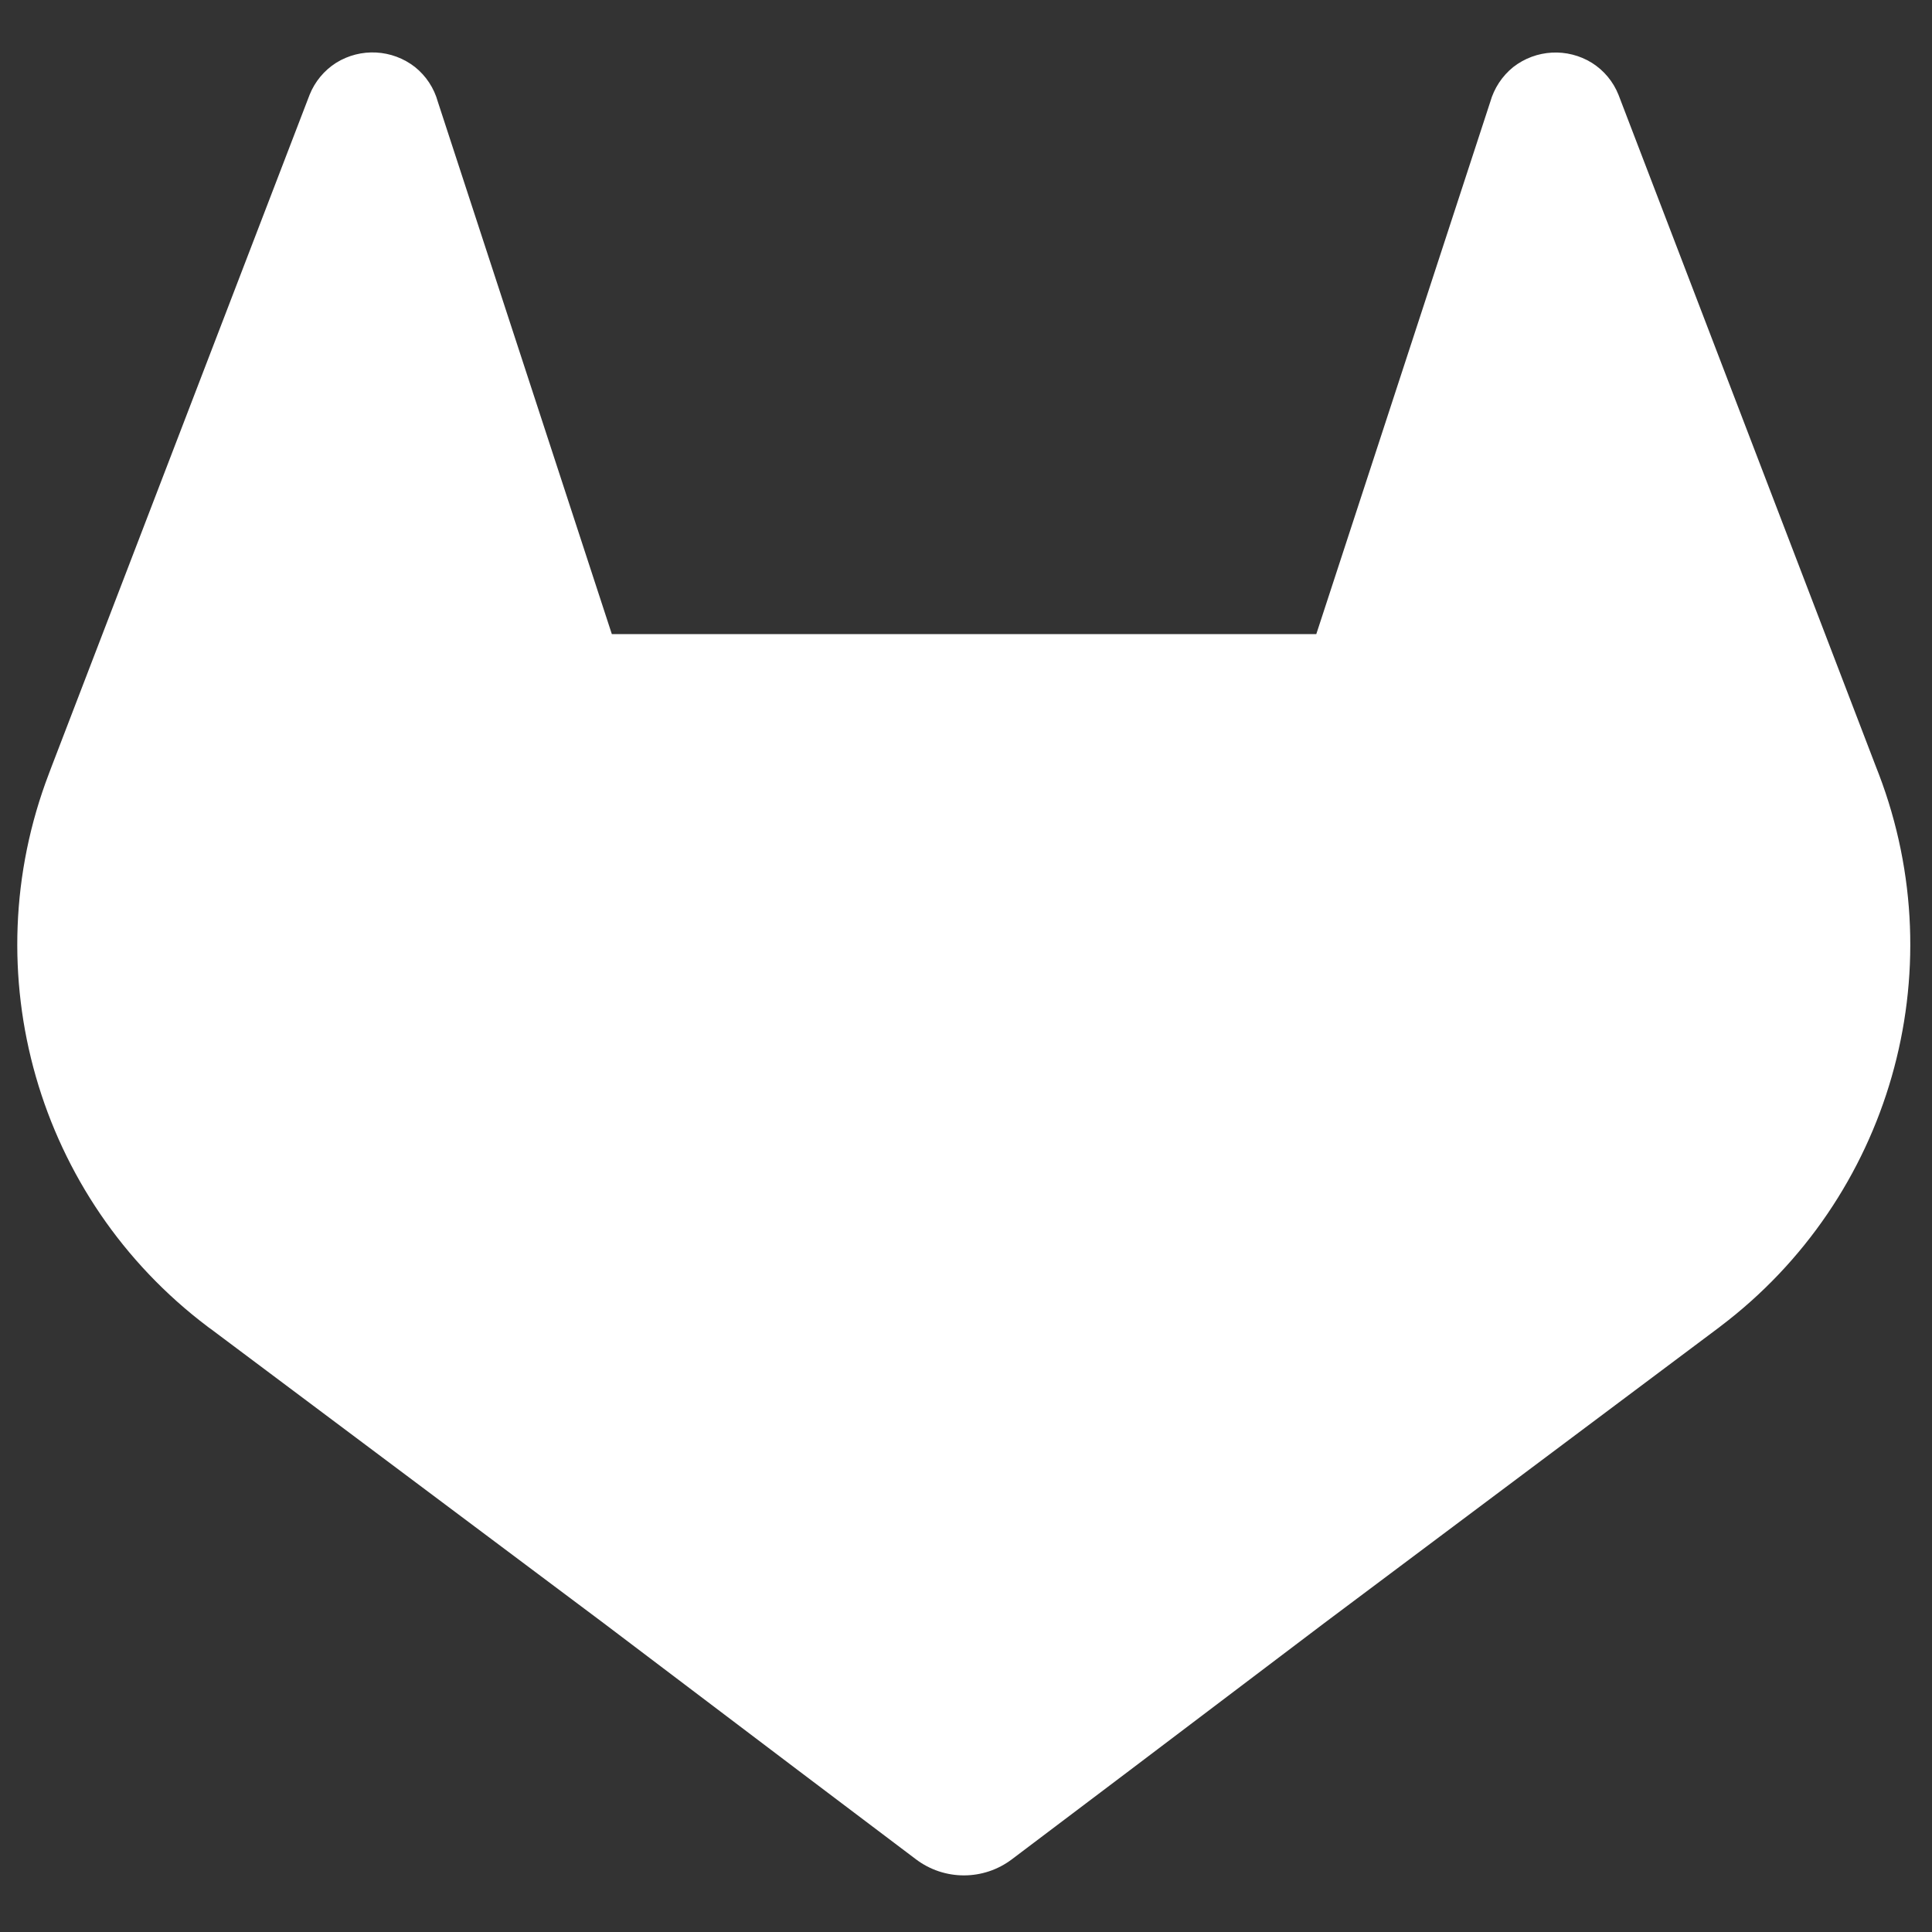<?xml version="1.0" encoding="UTF-8" standalone="no" ?>
<!DOCTYPE svg PUBLIC "-//W3C//DTD SVG 1.1//EN" "http://www.w3.org/Graphics/SVG/1.1/DTD/svg11.dtd">
<svg xmlns="http://www.w3.org/2000/svg" xmlns:xlink="http://www.w3.org/1999/xlink" version="1.1" width="1080" height="1080" viewBox="0 0 1080 1080" xml:space="preserve">
<rect x="0" y="0" width="1080" height="1080" fill="#333333" stroke="none"/>
<desc>Created with Fabric.js 5.2.4</desc>
<defs>
</defs>
<g transform="matrix(1 0 0 1 540 540)" id="04f37ceb-f334-42d8-b290-ee38edd4197e"  >
<rect style="stroke: none; stroke-width: 1; stroke-dasharray: none; stroke-linecap: butt; stroke-dashoffset: 0; stroke-linejoin: miter; stroke-miterlimit: 4; fill: rgb(255,255,255); fill-rule: nonzero; opacity: 1; visibility: hidden;" vector-effect="non-scaling-stroke"  x="-540" y="-540" rx="0" ry="0" width="1080" height="1080" />
</g>
<g transform="matrix(1 0 0 1 540 540)" id="70ce3afc-9acf-4732-82d4-6a7772960386"  >
</g>
<g transform="matrix(5.51 0 0 5.51 538.78 538.83)" id="816d0196-e4b8-4fed-8d97-55b735087fc3"  >
<path style="stroke: rgb(0,0,0); stroke-width: 0; stroke-dasharray: none; stroke-linecap: butt; stroke-dashoffset: 0; stroke-linejoin: miter; stroke-miterlimit: 4; fill: rgb(255,255,255); fill-rule: nonzero; opacity: 1;" vector-effect="non-scaling-stroke"  transform=" translate(-190, -189.99)" d="M 282.83 170.73 L 282.56 170.04 L 256.42 101.82 C 255.888 100.483 254.946 99.349 253.73 98.58 C 251.237 97.032 248.043 97.204 245.73 99.01 C 244.613 99.917 243.803 101.146 243.41 102.53 L 225.76 156.53 L 154.29 156.53 L 136.64 102.53 C 136.257 101.139 135.445 99.903 134.32 99 C 132.007 97.194 128.813 97.022 126.32 98.57 C 125.106 99.342 124.165 100.475 123.63 101.81 L 97.44 170 L 97.18 170.69 C 89.45 190.889 96.015 213.765 113.28 226.79 L 113.37 226.86 L 113.61 227.03 L 153.43 256.85 L 173.13 271.76 L 185.13 280.82 C 188.015 283.01 192.005 283.01 194.89 280.82 L 206.89 271.76 L 226.59 256.85 L 266.65 226.85 L 266.75 226.77 C 283.975 213.744 290.527 190.907 282.83 170.73 Z" stroke-linecap="round" />
</g>
</svg>